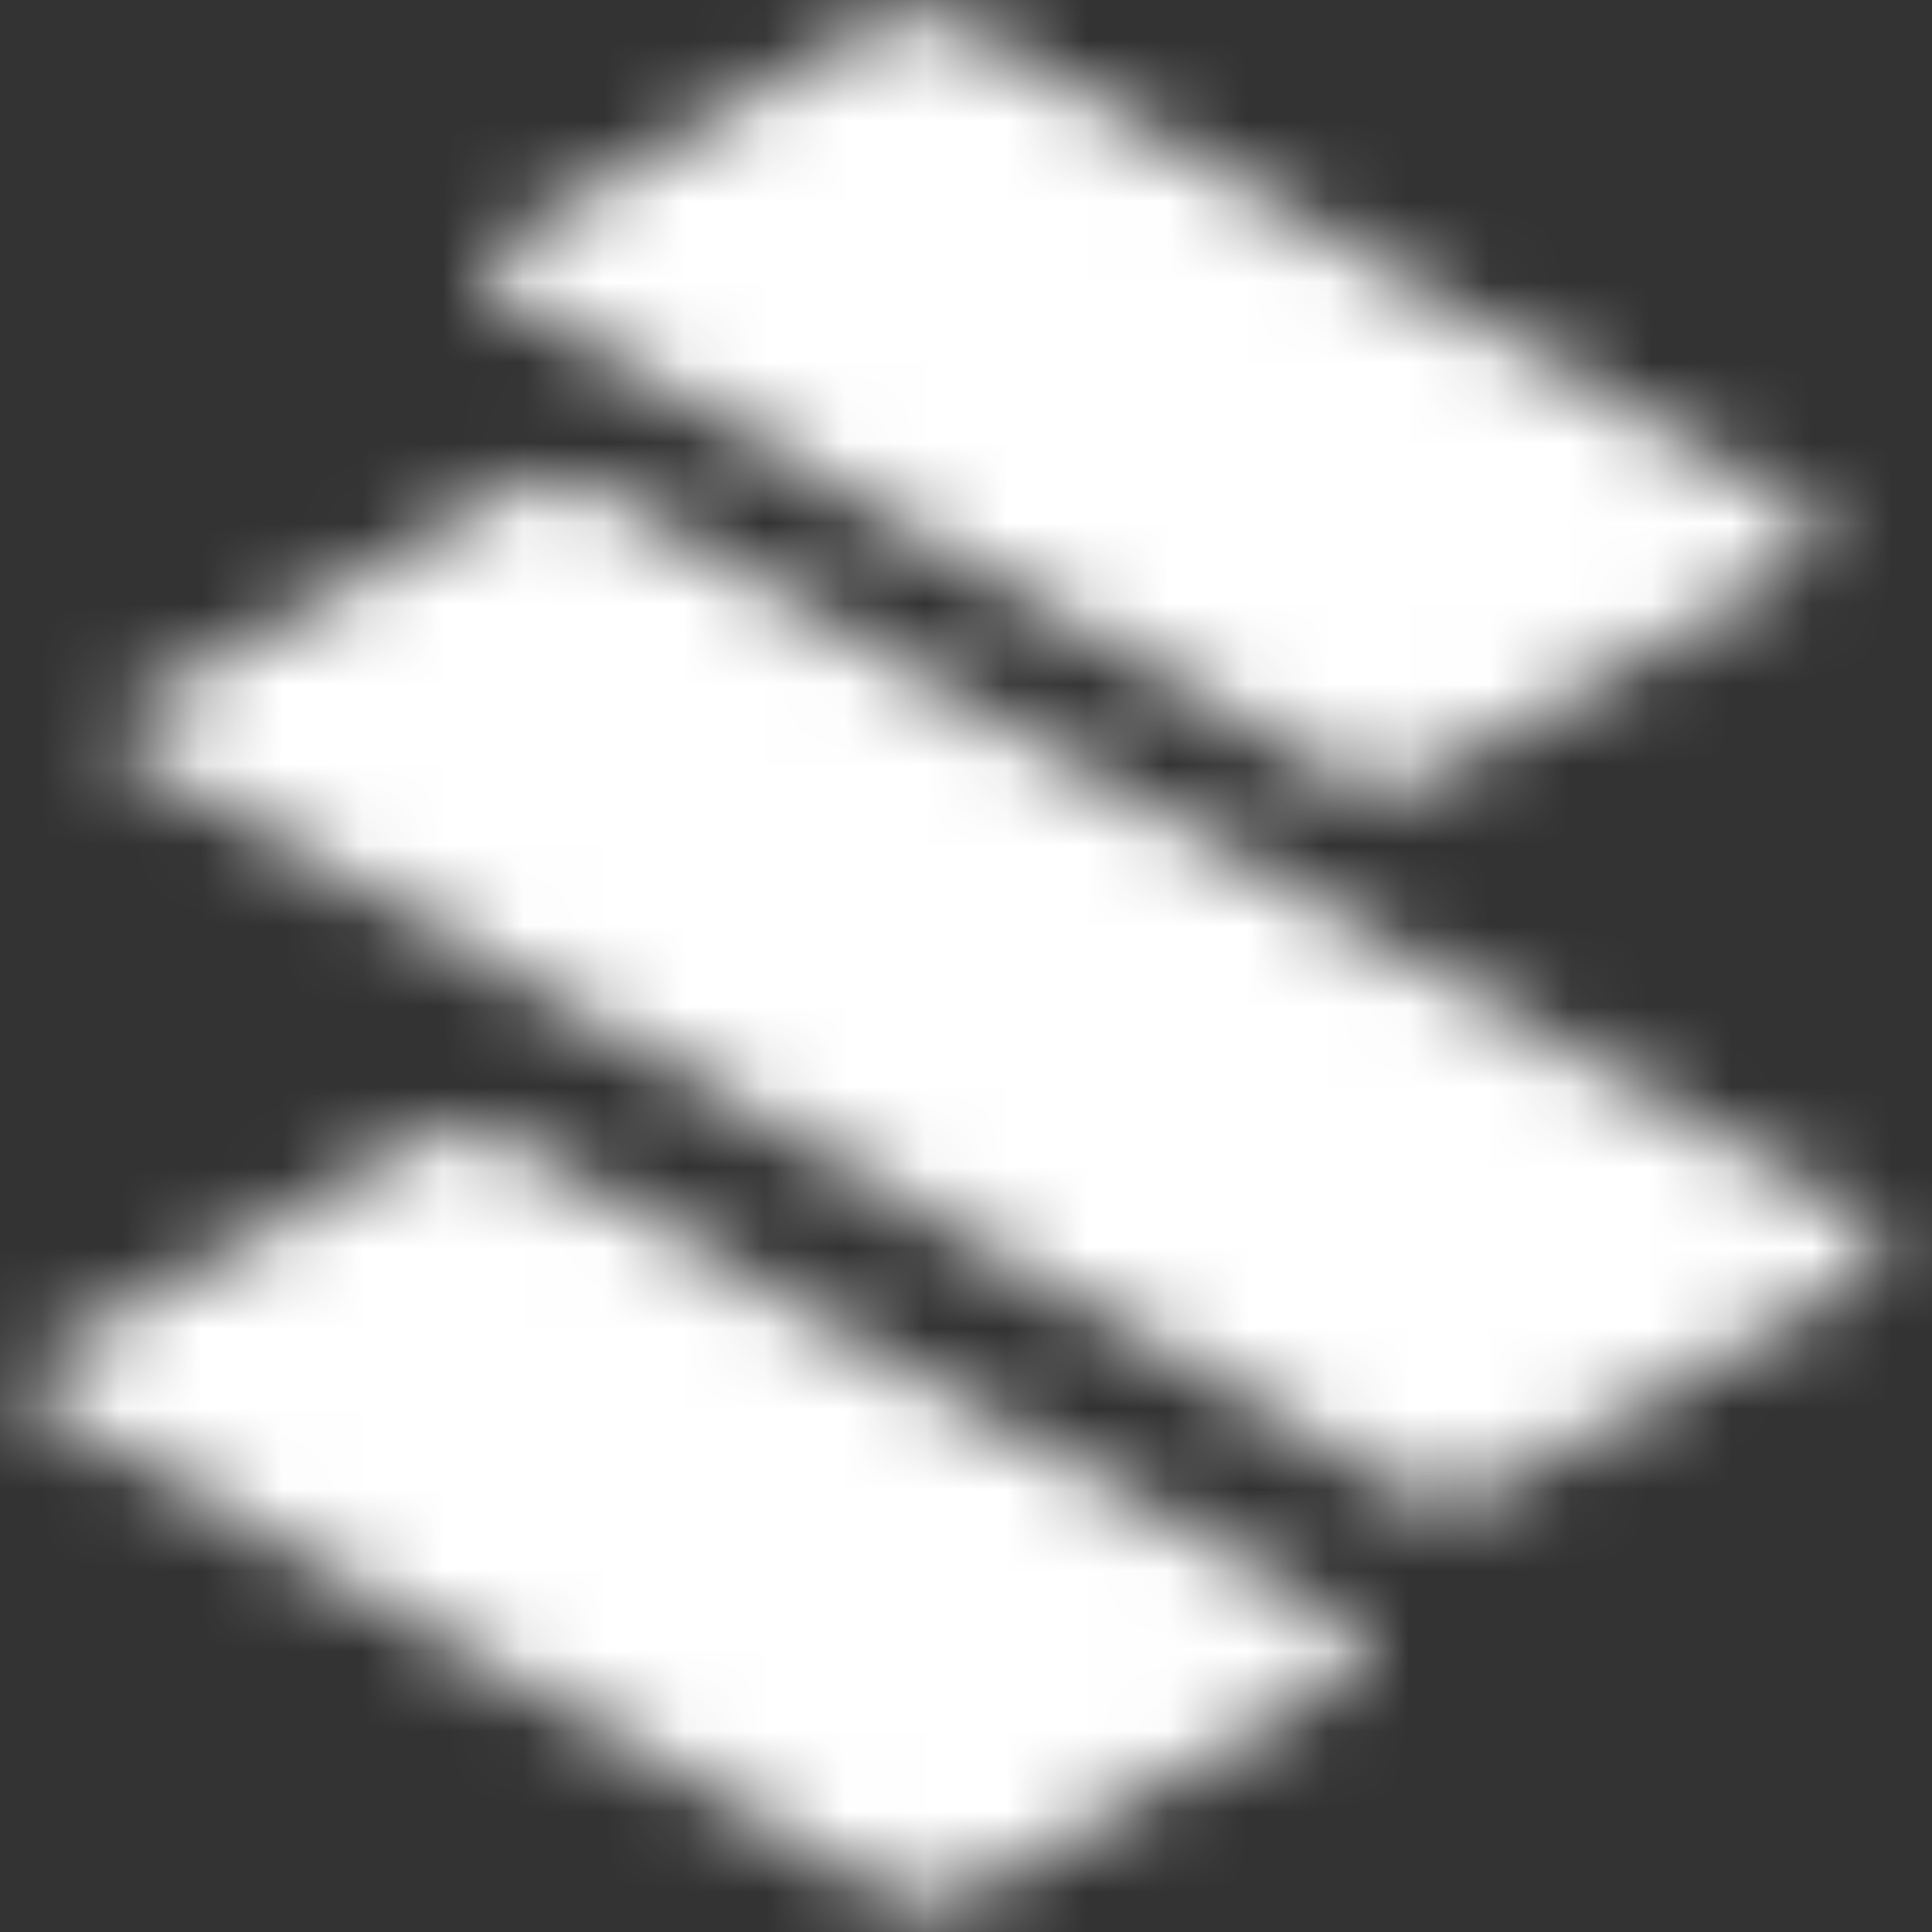 <svg width="24" height="24" viewBox="0 0 24 24" fill="none" xmlns="http://www.w3.org/2000/svg">
<rect x="0" y="0" width="24" height="24" fill="#333333" stroke="none"/>
<mask id="mask0_1187_5364" style="mask-type:alpha" maskUnits="userSpaceOnUse" x="0" y="0" width="24" height="24">
<g clip-path="url(#clip0_1187_5364)">
<path d="M23.235 15.21L7.39 6.06C7.115 5.901 6.669 5.901 6.395 6.06L1.627 8.813C1.352 8.972 1.352 9.229 1.627 9.388L17.472 18.538C17.747 18.697 18.192 18.697 18.467 18.538L23.235 15.785C23.509 15.626 23.509 15.369 23.235 15.21Z" fill="white"/>
<path d="M16.79 20.21L6.26 14.129C5.985 13.97 5.54 13.97 5.265 14.129L0.498 16.883C0.223 17.041 0.223 17.299 0.498 17.457L11.028 23.538C11.303 23.697 11.748 23.697 12.023 23.538L16.79 20.785C17.065 20.627 17.065 20.369 16.79 20.21Z" fill="white"/>
<path d="M22.437 6.369L11.907 0.287C11.632 0.129 11.187 0.129 10.912 0.287L6.145 3.041C5.87 3.199 5.87 3.457 6.145 3.615L16.675 9.697C16.95 9.855 17.395 9.855 17.67 9.697L22.437 6.943C22.712 6.785 22.712 6.527 22.437 6.369Z" fill="white"/>
</g>
</mask>
<g mask="url(#mask0_1187_5364)">
<rect x="-1.977" y="-3.038" width="28.235" height="30.38" fill="white"/>
</g>
<defs>
<clipPath id="clip0_1187_5364">
<rect width="24" height="24" fill="white"/>
</clipPath>
</defs>
</svg>

